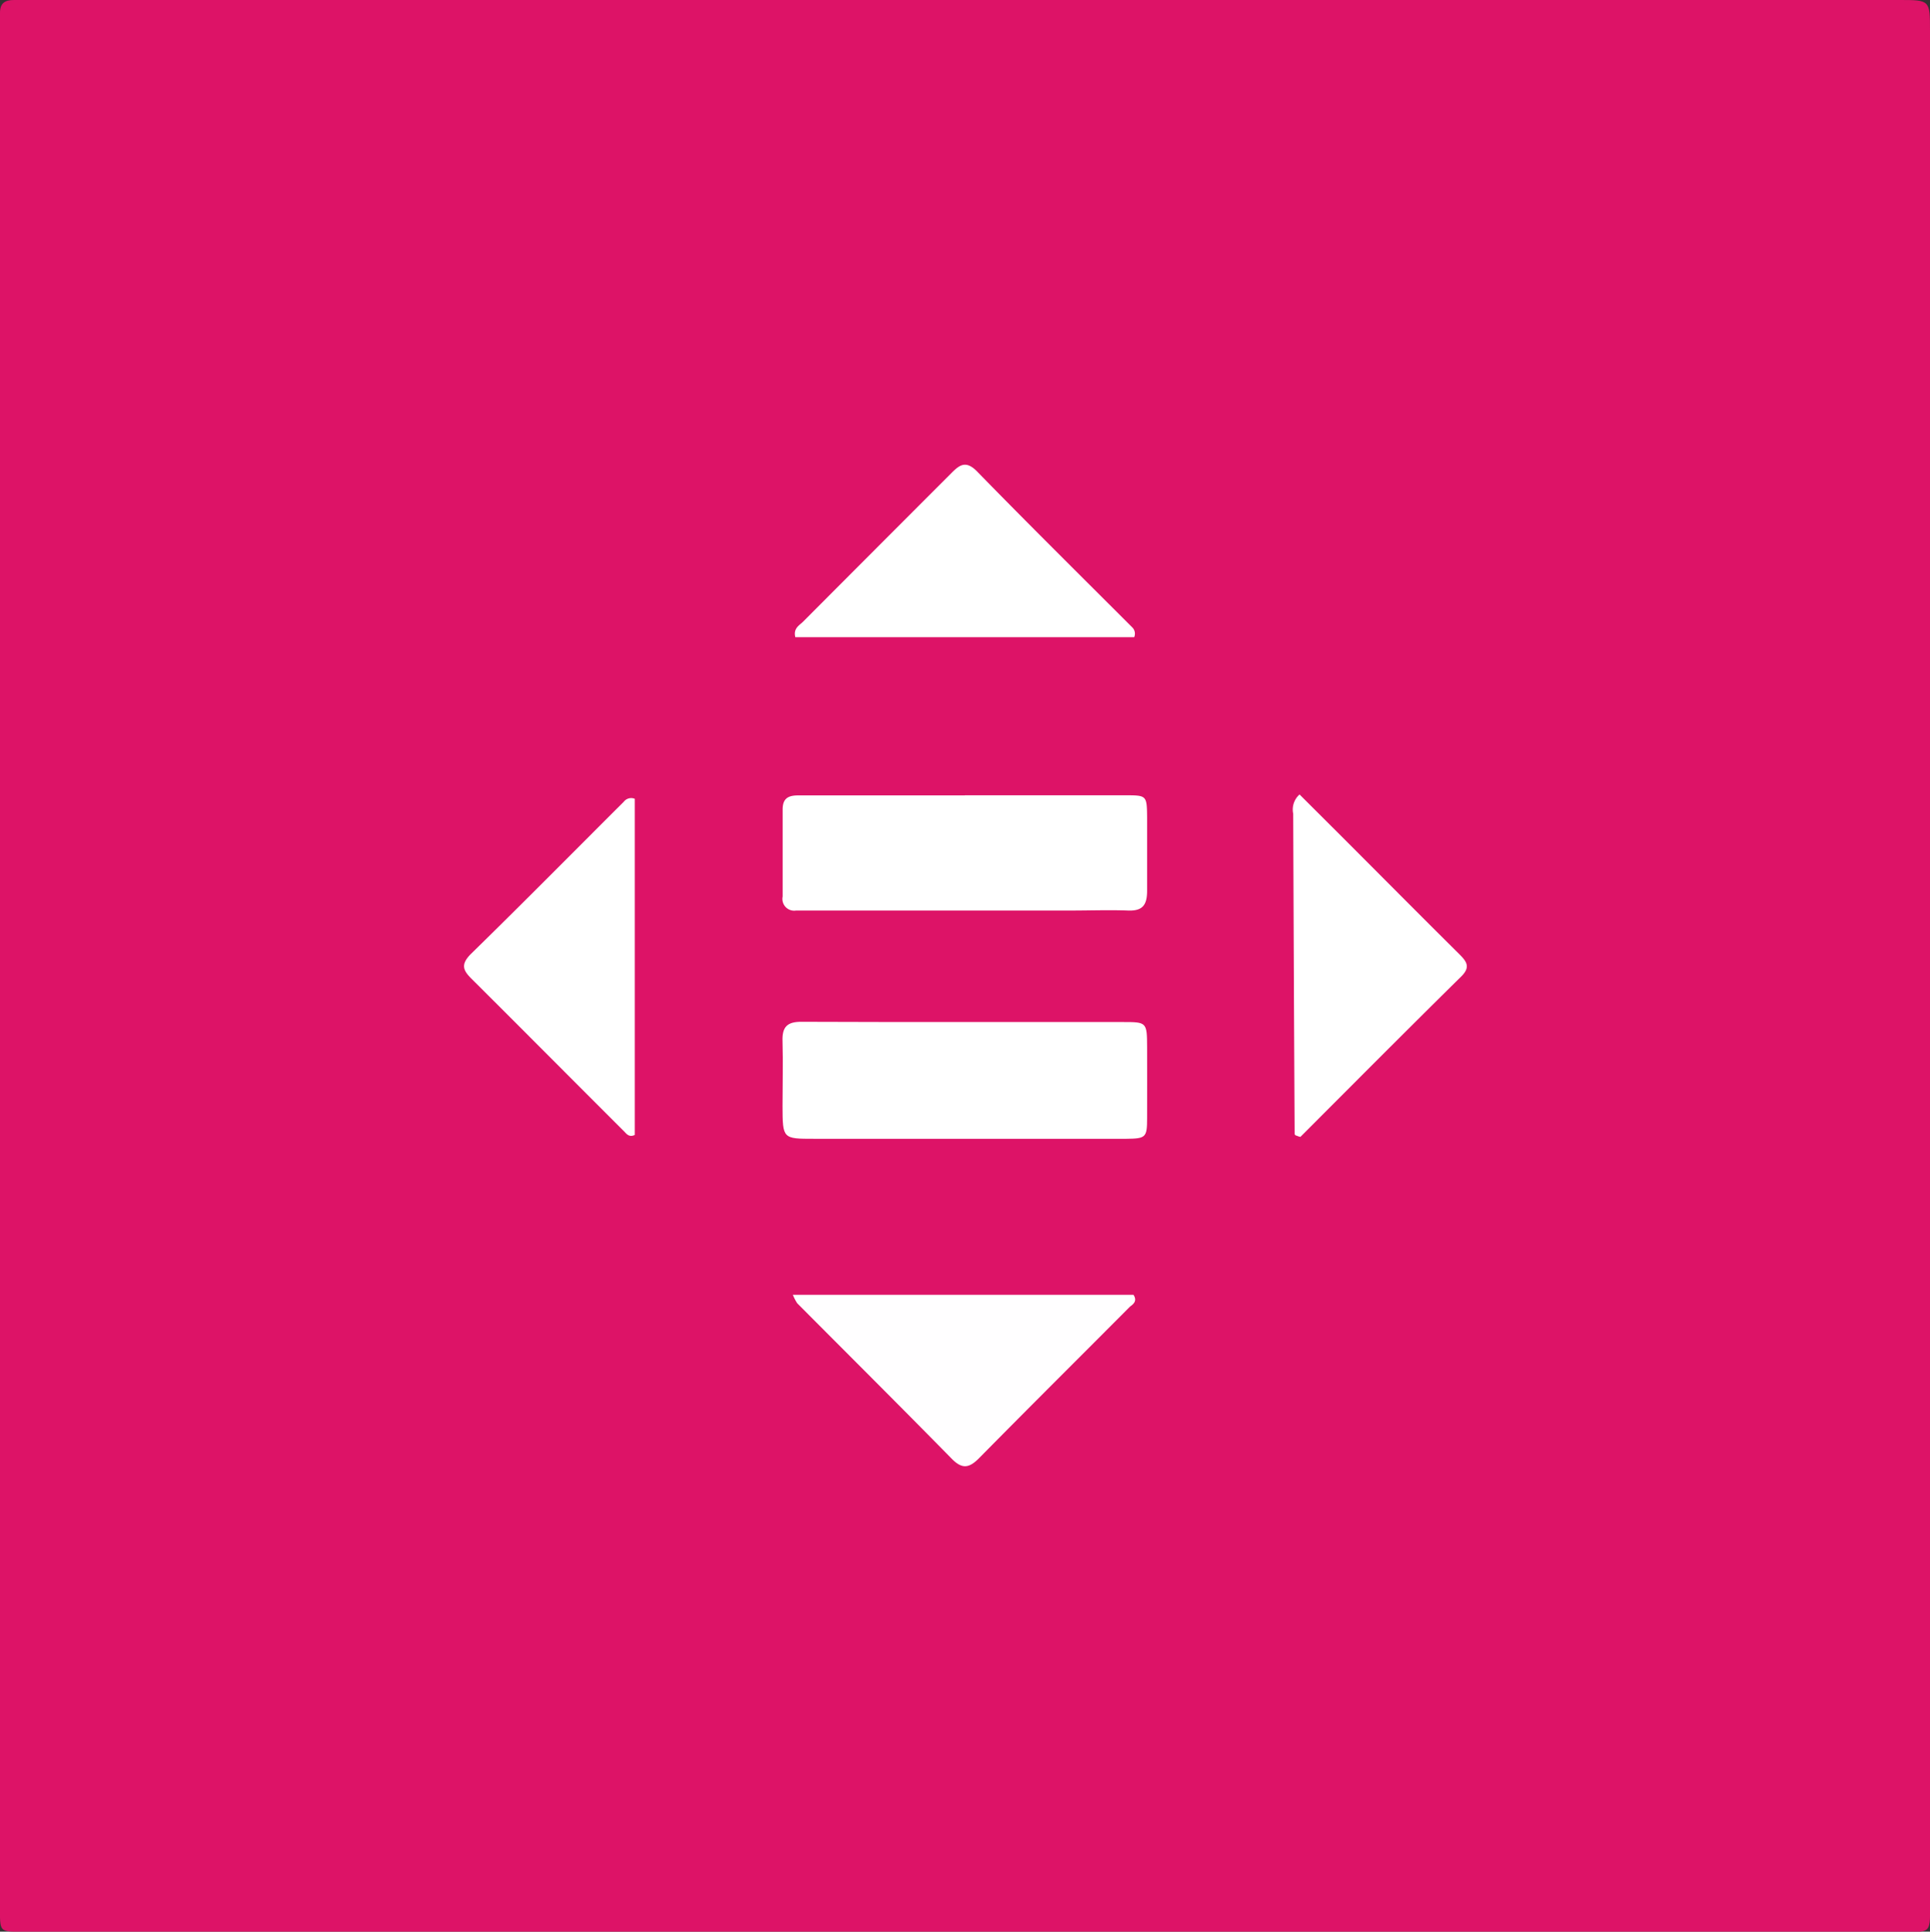 <svg xmlns="http://www.w3.org/2000/svg" id="Layer_1" data-name="Layer 1" viewBox="0 0 164.33 164.43"><rect x="0" y="0" width="164.33" height="164.43" fill="#333333" stroke="none"/><defs><style>.cls-1{fill:#dd1367;}.cls-2{fill:#fff;}.cls-3{fill:#fffeff;}</style></defs><path class="cls-1" d="M164.33,82.26v79.17c0,3.44.28,3-2.91,3H2.34c-2.5,0-2.34.19-2.34-2.33V2.3c0-.4,0-.8,0-1.2C0,.26.42,0,1.2,0c.56,0,1.12,0,1.68,0H161.72c2.6,0,2.61,0,2.61,2.61Z"></path><path class="cls-2" d="M82.17,87c4.47,0,8.94,0,13.41,0,2.06,0,2.08,0,2.09,2.15s0,4,0,6c0,1.68-.1,1.77-1.76,1.79-3.43,0-6.87,0-10.3,0-5.43,0-10.86,0-16.29,0-2.68,0-2.68,0-2.69-2.79,0-1.84.05-3.68,0-5.51-.05-1.24.41-1.68,1.66-1.66C72.91,87,77.54,87,82.17,87Z"></path><path class="cls-2" d="M82.15,67.7c4.55,0,9.1,0,13.65,0,1.83,0,1.85,0,1.87,1.88,0,2.08,0,4.15,0,6.23,0,1.22-.37,1.75-1.63,1.7-1.6-.06-3.2,0-4.8,0H67.78a1,1,0,0,1-1.14-1.19c0-2.47,0-5,0-7.42,0-1,.55-1.2,1.38-1.19H82.15Z"></path><path class="cls-2" d="M96.57,54.24H67.72c-.19-.74.33-1,.64-1.3q6.26-6.28,12.53-12.55c.74-.75,1.29-1.3,2.32-.24C87.56,44.61,92,49,96.4,53.4A.75.75,0,0,1,96.57,54.24Z"></path><path class="cls-3" d="M67.51,110.22h29c.34.52,0,.79-.29,1-4.28,4.3-8.58,8.57-12.84,12.89-.83.84-1.43,1-2.34.07-4.36-4.44-8.77-8.83-13.16-13.24A4,4,0,0,1,67.51,110.22Z"></path><path class="cls-2" d="M110.65,67.63l3.59,3.58c3.33,3.33,6.64,6.67,10,10,.64.64,1,1.11.16,1.93-4.6,4.53-9.15,9.11-13.68,13.64a2,2,0,0,1-.33-.11c-.07,0-.16-.09-.16-.14q-.07-13.64-.12-27.26A1.71,1.71,0,0,1,110.65,67.63Z"></path><path class="cls-2" d="M54.05,68V96.61c-.41.2-.64,0-.86-.25-4.35-4.34-8.68-8.7-13-13-.74-.73-1-1.22-.13-2.12,4.39-4.29,8.71-8.66,13.06-13A.79.79,0,0,1,54.05,68Z"></path></svg>